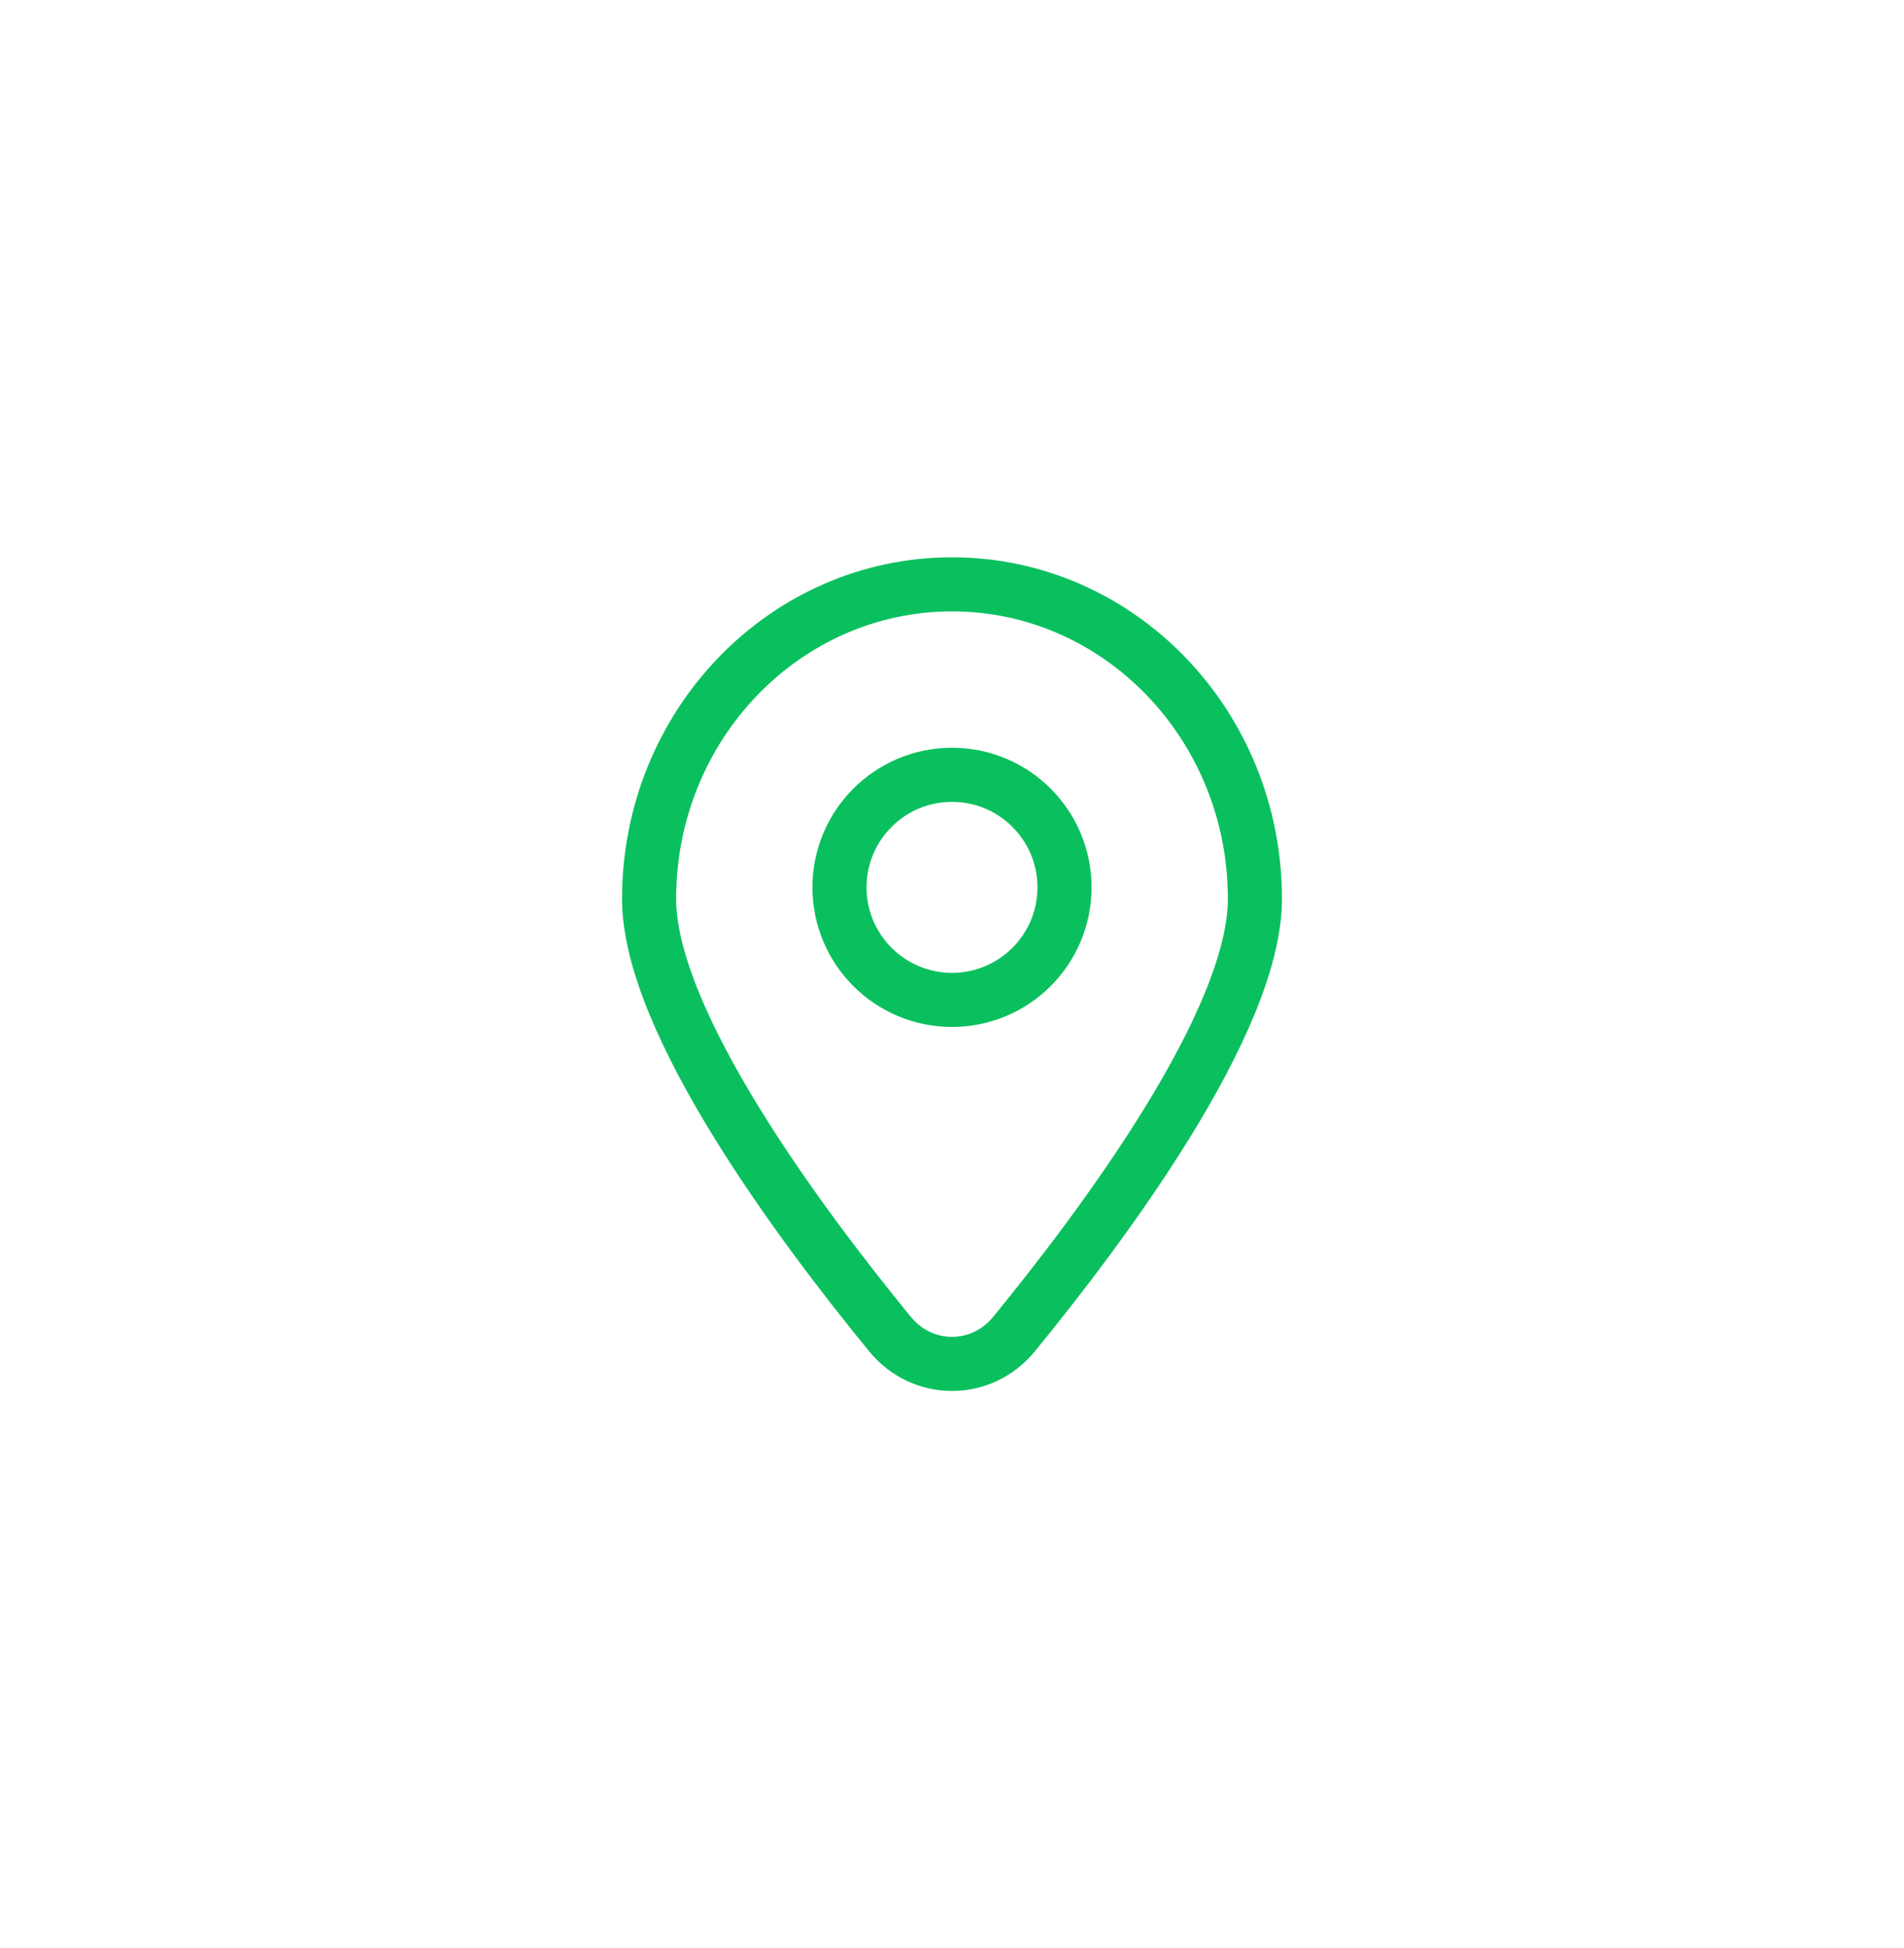 <svg width="44" height="45" viewBox="0 0 44 45" fill="none" xmlns="http://www.w3.org/2000/svg">
<path d="M29 20.765C29 23.611 25.477 28.325 23.43 30.824C22.681 31.738 21.319 31.738 20.57 30.824C18.523 28.325 15 23.611 15 20.765C15 16.753 18.134 13.5 22 13.5C25.866 13.5 29 16.753 29 20.765Z" stroke="#0AC05E" stroke-width="1.25" stroke-linecap="round"/>
<path d="M24.6 20.5C24.6 21.936 23.436 23.1 22 23.1C20.564 23.1 19.4 21.936 19.4 20.5C19.4 19.064 20.564 17.9 22 17.9C23.436 17.9 24.6 19.064 24.6 20.5Z" stroke="#0AC05E" stroke-width="1.25" stroke-linecap="round"/>
</svg>
